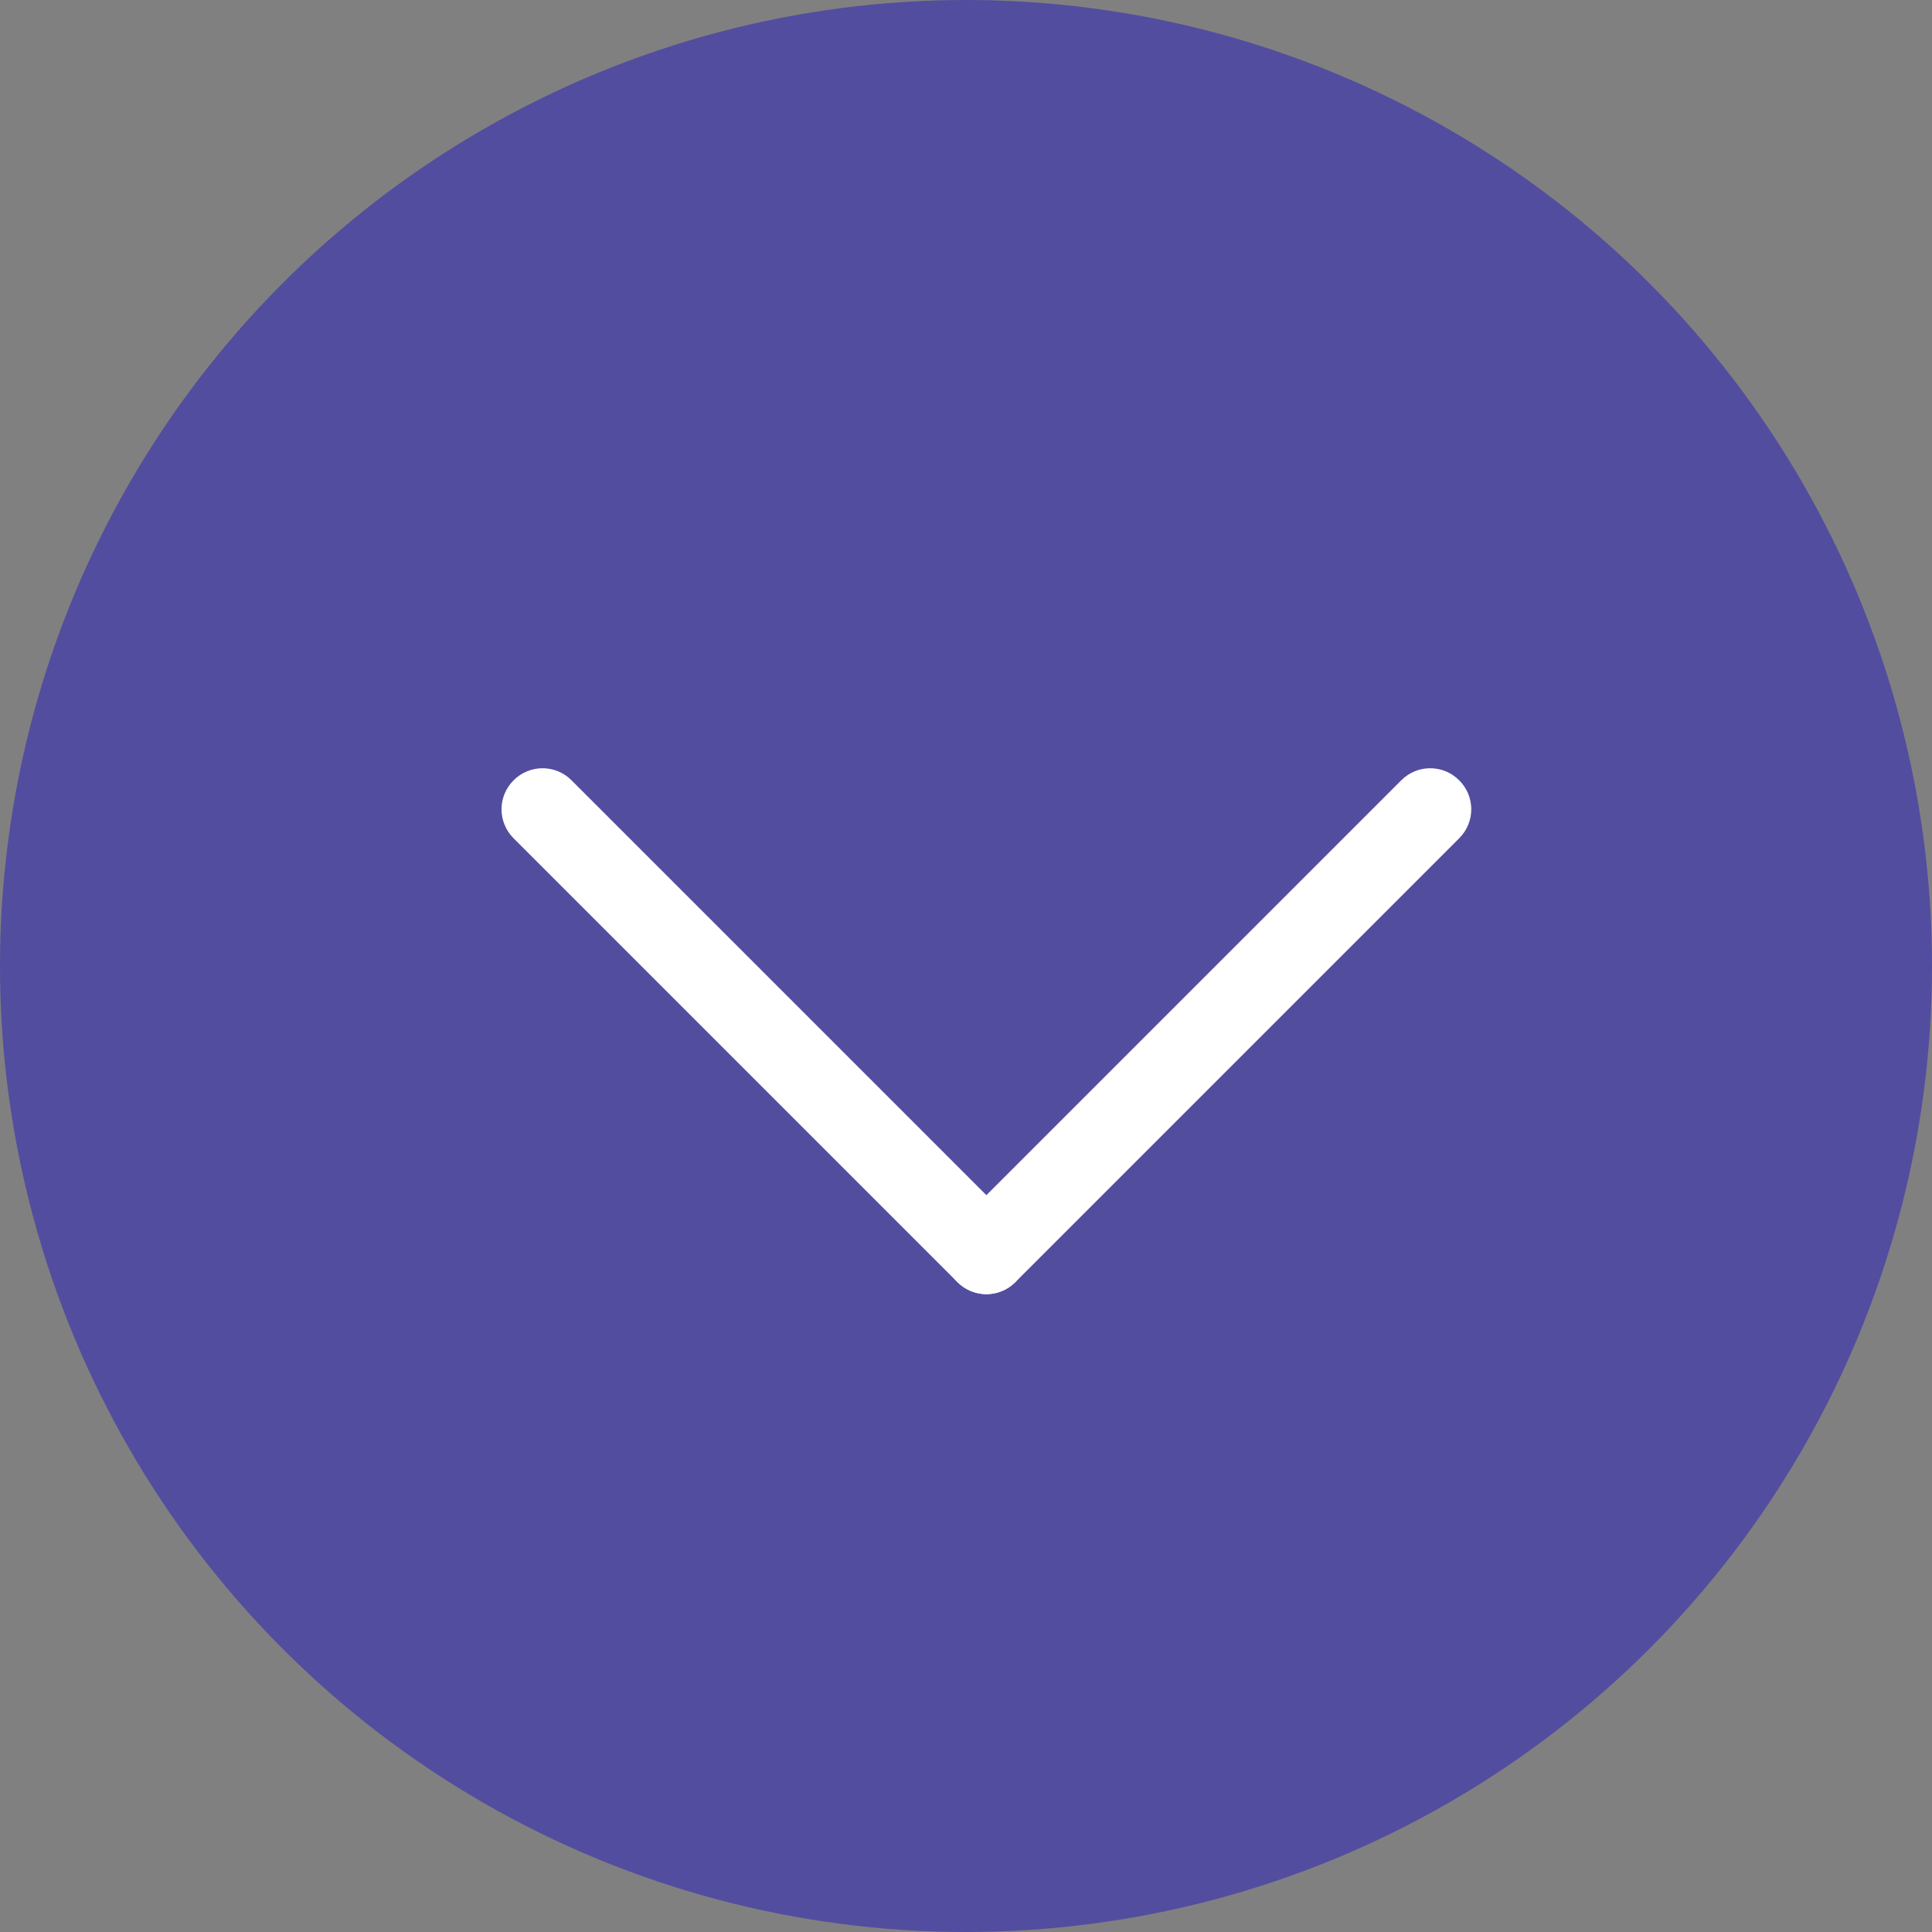 <svg xmlns="http://www.w3.org/2000/svg" id="Layer_1" viewBox="0 0 36 36"><rect x="0" y="0" width="36" height="36" fill="#808080" stroke="none"/><defs><style> .cls-1 { fill: #534da0; } .cls-2 { fill: #fff; } </style></defs><circle class="cls-1" cx="18" cy="18" r="18"></circle><path class="cls-2" d="M10.65,14.54l8.27,8.27c.3.3.3.78,0,1.08h0c-.3.3-.78.3-1.08,0l-8.27-8.27c-.3-.3-.3-.78,0-1.08h0c.3-.3.78-.3,1.08,0Z"></path><path class="cls-2" d="M17.84,22.81l8.27-8.27c.3-.3.78-.3,1.08,0h0c.3.3.3.78,0,1.08l-8.27,8.27c-.3.3-.78.3-1.08,0h0c-.3-.3-.3-.78,0-1.08Z"></path></svg>